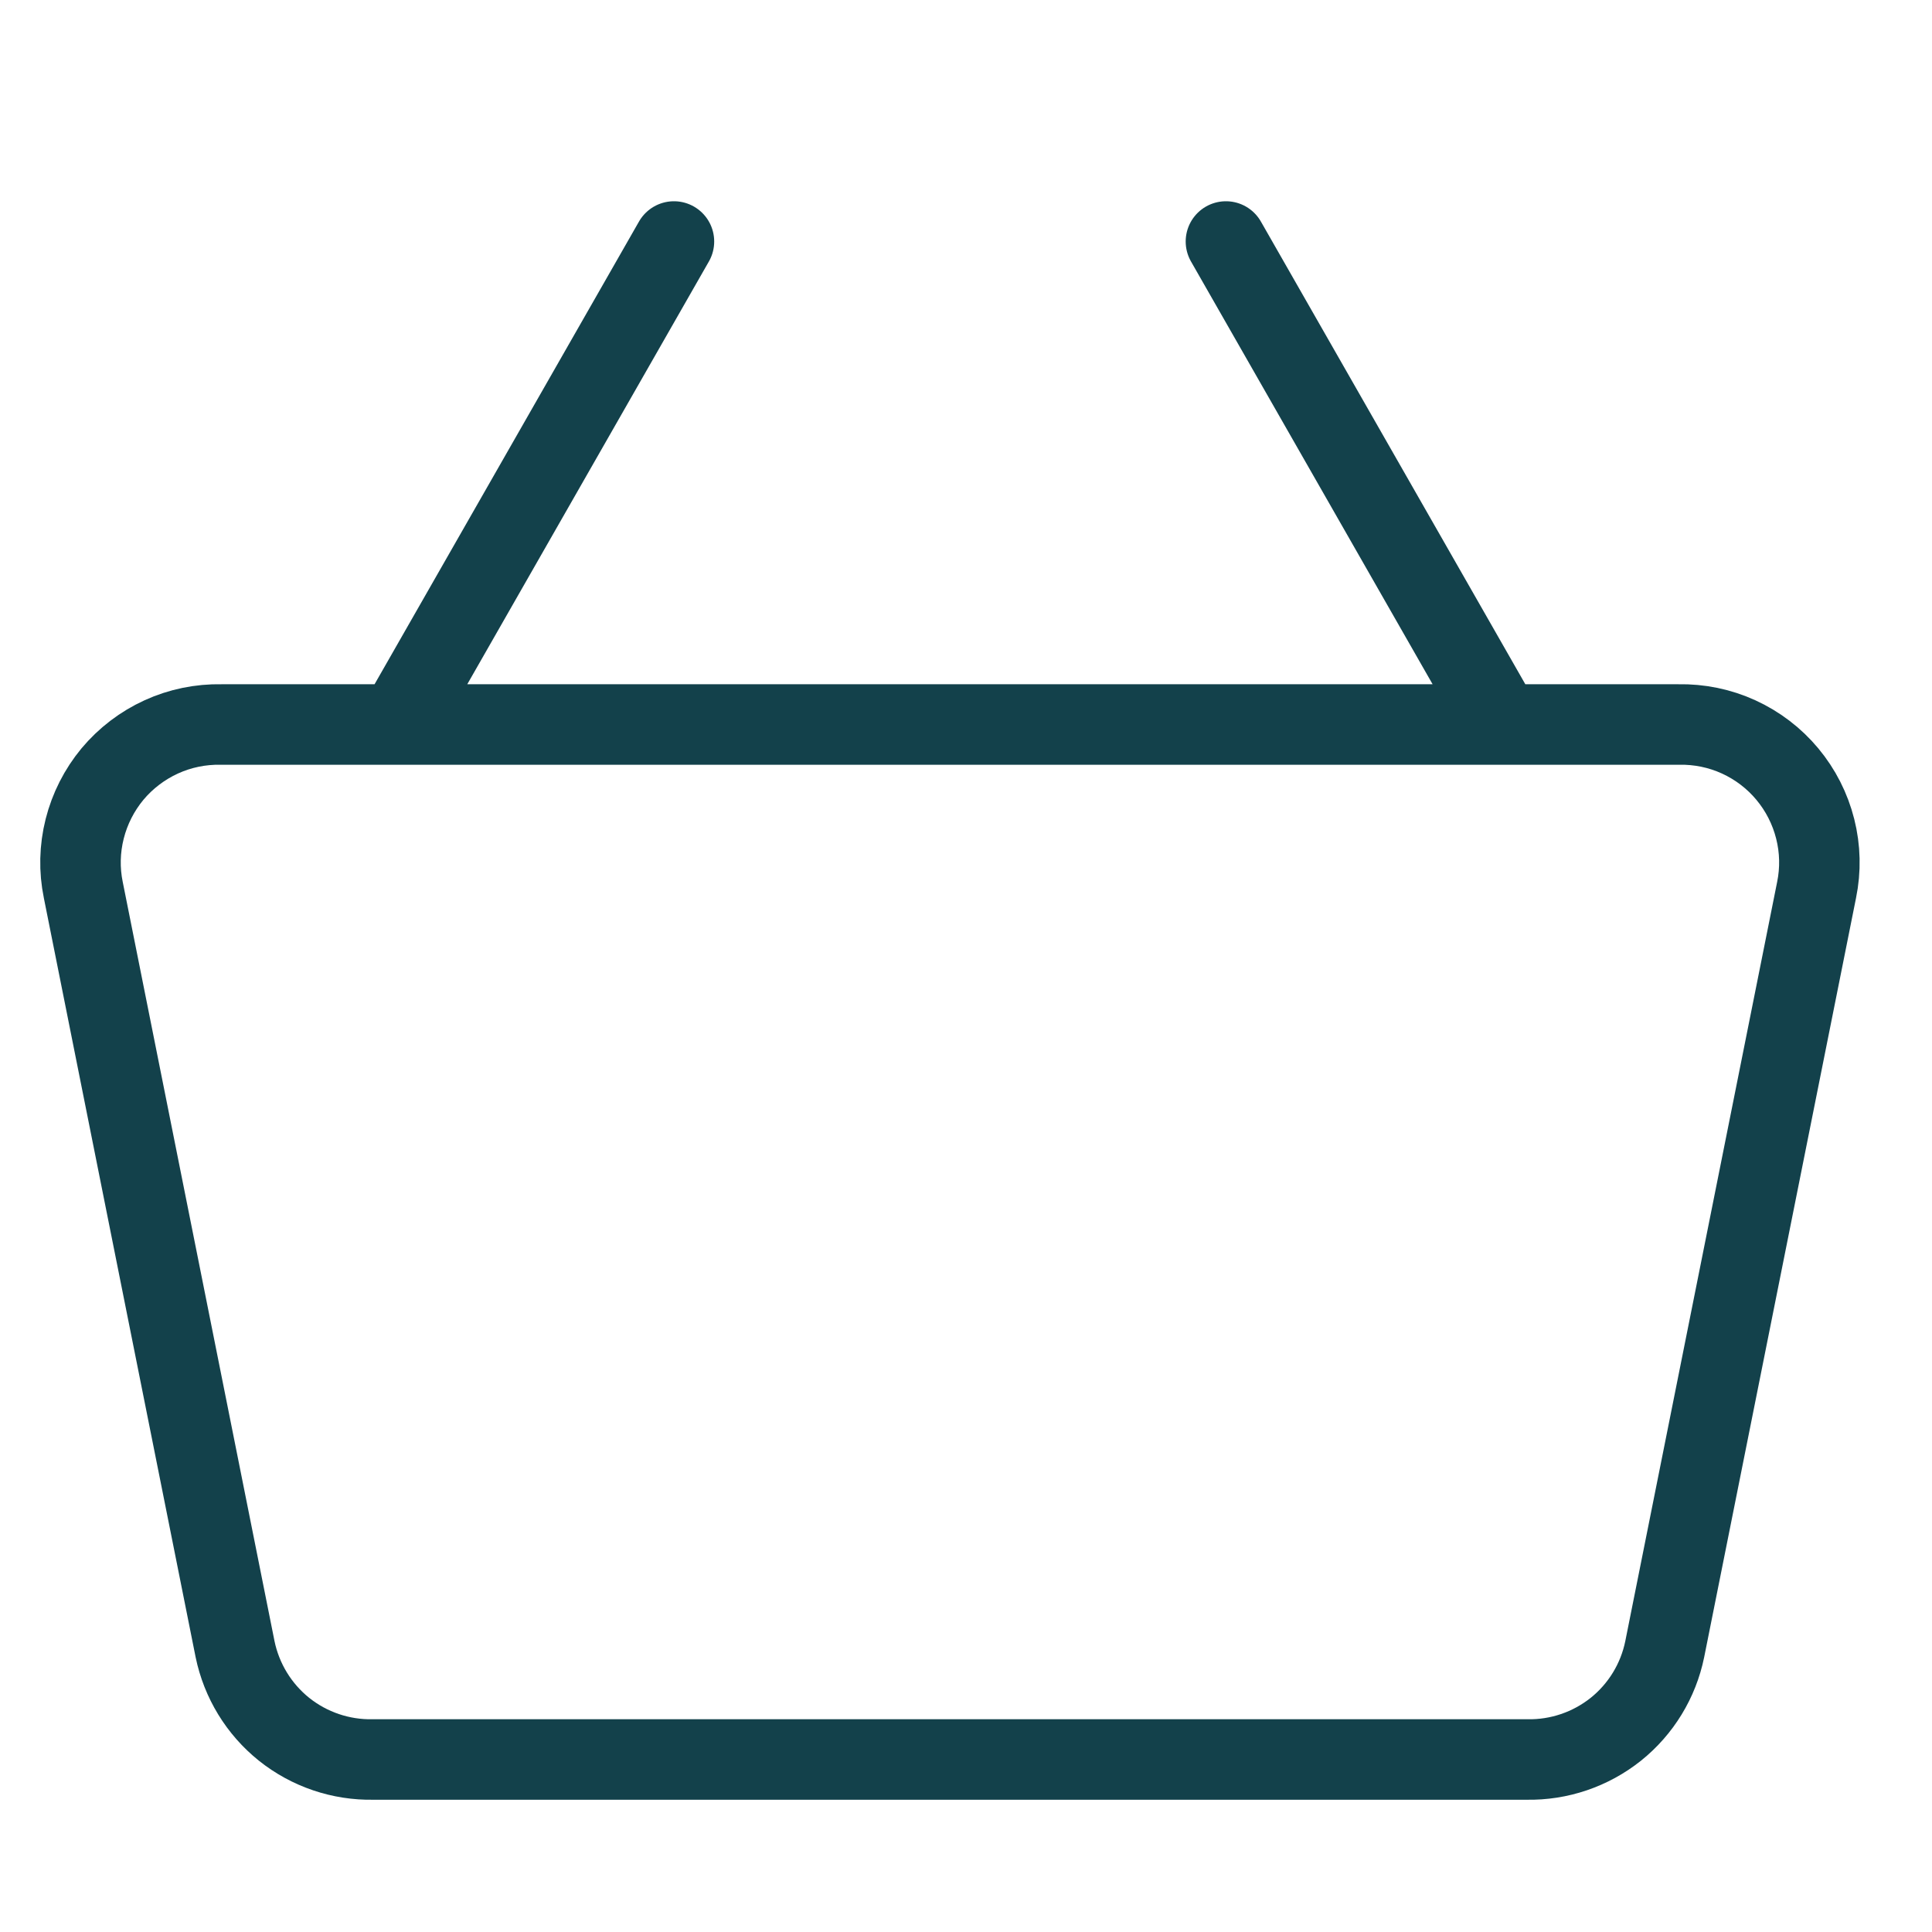 <?xml version="1.0" encoding="UTF-8"?> <svg xmlns="http://www.w3.org/2000/svg" width="24" height="24" viewBox="0 0 24 24" fill="none"><path d="M15.229 3L18.658 9M4.943 9L8.372 3M20.852 9H2.749C2.492 8.995 2.237 9.047 2.003 9.154C1.769 9.261 1.562 9.419 1.397 9.616C1.233 9.814 1.115 10.046 1.052 10.296C0.989 10.545 0.983 10.805 1.035 11.057L2.92 20.486C3.001 20.879 3.216 21.231 3.529 21.482C3.842 21.732 4.234 21.865 4.635 21.857H18.966C19.367 21.865 19.758 21.732 20.072 21.482C20.385 21.231 20.6 20.879 20.68 20.486L22.566 11.057C22.618 10.805 22.612 10.545 22.549 10.296C22.486 10.046 22.368 9.814 22.203 9.616C22.039 9.419 21.832 9.261 21.598 9.154C21.364 9.047 21.109 8.995 20.852 9Z" stroke="#13414B" stroke-linecap="round" stroke-linejoin="round"></path></svg> 